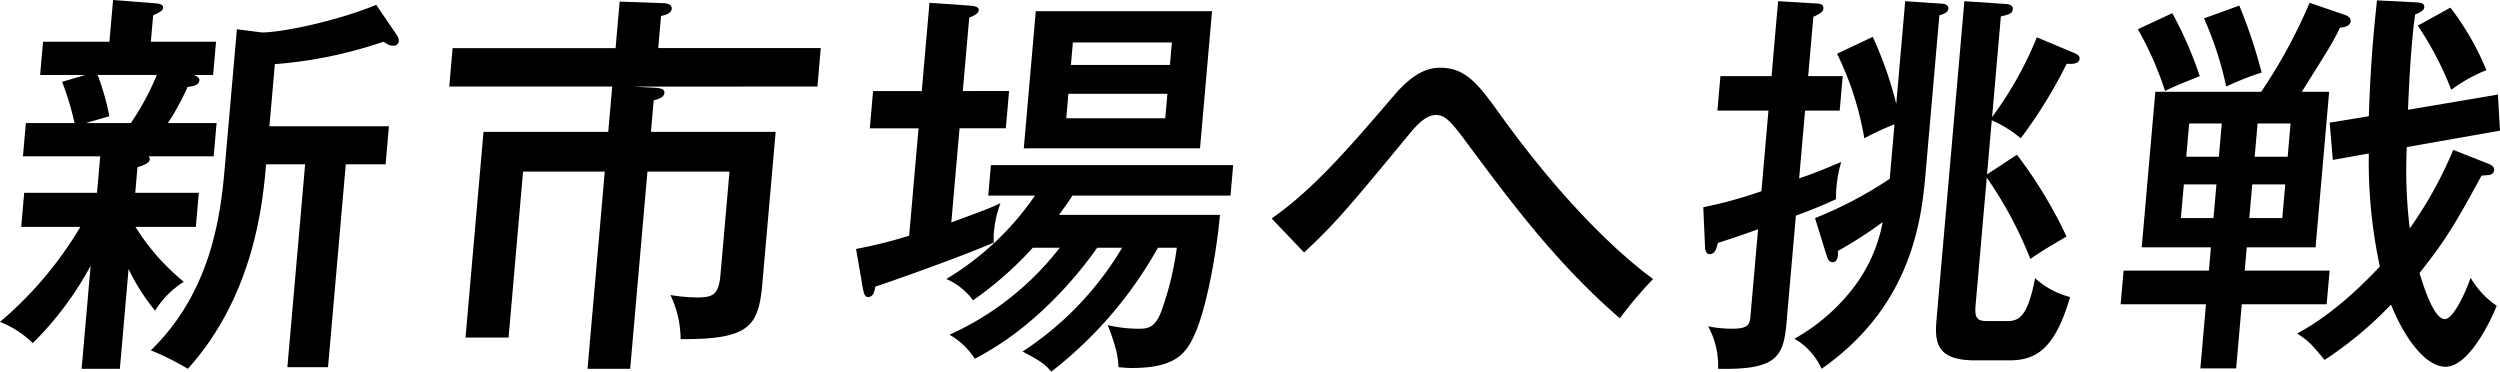 <svg xmlns="http://www.w3.org/2000/svg" width="321.252" height="47.75" viewBox="0 0 321.252 47.75">
  <g id="vision2" transform="translate(160.626 23.875)">
    <g id="グループ_587" data-name="グループ 587" transform="translate(-160.626 -23.875)">
      <g id="レイヤー_2" data-name="レイヤー 2">
        <g id="グループ_586" data-name="グループ 586">
          <g id="グループ_585" data-name="グループ 585">
            <path id="パス_5281" data-name="パス 5281" d="M18.677,25.806h8.17l-.383,4.378H18.708a28.721,28.721,0,0,0,6.209,7.057,11.474,11.474,0,0,0-3.687,3.708,25.79,25.79,0,0,1-3.408-5.358L16.7,48.419H11.787l1.16-13.239a42.184,42.184,0,0,1-7.438,9.942,12.477,12.477,0,0,0-4.21-2.73A48.265,48.265,0,0,0,11.624,30.184h-7.6l.383-4.378h9.359l.411-4.688H4.248l.375-4.277h6.255a36.213,36.213,0,0,0-1.6-5.3l2.973-.876H6.456l.373-4.275h8.532l.469-5.358,5.289.411c.926.052,1.167.258,1.135.618-.025.31-.354.515-1.271.928l-.3,3.4h8.377l-.373,4.275H26.206c.5.2.741.413.718.67-.061.721-.945.771-1.523.876a32.329,32.329,0,0,1-2.526,4.634H29.13l-.373,4.277H20.38a.59.59,0,0,1,.176.36c-.05.568-.951.825-1.59,1.031ZM13.849,10.661a31.216,31.216,0,0,1,1.5,5.306l-3.023.874h5.79a33.822,33.822,0,0,0,3.335-6.18ZM31.738,4.789l3.22.411c2.585,0,9.747-1.492,14.686-3.553l2.7,3.967a1.213,1.213,0,0,1,.2.67.647.647,0,0,1-.727.618c-.31,0-.564-.052-1.248-.515A56.063,56.063,0,0,1,36.619,9.27l-.7,7.985H51.276l-.427,4.893H45.731L43.45,48.213H38.227l2.281-26.065H35.492c-.415,4.74-1.464,16.741-10.055,26.272a34.149,34.149,0,0,0-4.757-2.371c7.742-7.52,8.957-17.255,9.493-23.386Z" transform="translate(-1.299 -1.029)"/>
            <path id="パス_5282" data-name="パス 5282" d="M55,12.057l2.985.153c.513.052,1.181.105,1.131.67-.054.618-.9.825-1.374.928l-.356,4.07H73.412L71.7,37.4c-.482,5.513-1.714,7.162-10.5,7.108a13.139,13.139,0,0,0-1.315-5.666,22.649,22.649,0,0,0,3.438.31c2.068,0,2.771-.362,3-2.937l1.158-13.237H56.935L54.719,48.321H49.237l2.218-25.344h-10.5L39.092,44.3H33.56l2.311-26.425H51.9l.511-5.821H31.469L31.9,7.111H52.844l.522-5.974,5.566.2c.517,0,1.177.155,1.127.721-.055.618-.9.825-1.376.926l-.36,4.122H79.213l-.432,4.946Z" transform="translate(26.26 -0.93)"/>
            <path id="パス_5283" data-name="パス 5283" d="M78.454,12.55l-.419,4.791H72.088l-1.058,12.1C75.2,27.9,75.517,27.8,77.348,26.974a13.942,13.942,0,0,0-.851,3.81,7.853,7.853,0,0,0,0,1.238c-4.516,1.957-13.635,5.151-15.233,5.666-.1.566-.22,1.339-.945,1.339-.465,0-.561-.67-.67-1.186l-.857-4.994a61.6,61.6,0,0,0,6.82-1.7l1.207-13.8H60.558l.421-4.791h6.255l.991-11.333,5.294.362c.461.052,1.073.153,1.037.566-.04.463-.524.67-1.223.978l-.827,9.428ZM81.5,32.691a45.071,45.071,0,0,1-7.675,6.747,8.482,8.482,0,0,0-3.433-2.729A36.741,36.741,0,0,0,81.778,25.994h-6l.342-3.915H107.25l-.343,3.915H86.587c-.486.825-1.244,1.8-1.716,2.472h20.682c-.628,6.594-2.038,12.673-3.2,15.248-1.094,2.472-2.4,4.43-8.09,4.43-.622,0-1.083-.052-1.751-.1-.031-.825-.075-2.112-1.387-5.409a17.687,17.687,0,0,0,3.942.465c1.188,0,2.227-.052,3.069-2.577a39.375,39.375,0,0,0,1.873-7.828h-2.43a52.525,52.525,0,0,1-13.7,15.916c-.75-.876-1.378-1.391-3.7-2.575a40.8,40.8,0,0,0,12.8-13.341H89.774a51.28,51.28,0,0,1-8.637,9.477A39.188,39.188,0,0,1,74.05,46.96,9.462,9.462,0,0,0,70.8,43.87,37.371,37.371,0,0,0,84.966,32.691Zm21.49-12.774H80.345L81.885,2.3h22.648ZM86.076,12.91,85.8,16.052H98.521L98.8,12.91ZM99.121,9.2l.253-2.885H86.653L86.4,9.2Z" transform="translate(51.214 -0.857)"/>
            <path id="パス_5284" data-name="パス 5284" d="M86.7,24.947c5.509-3.863,10.061-9.223,15.818-15.918,2.533-2.935,4.388-3.45,5.836-3.45,3.36,0,4.977,2.214,7.788,6.129,7.656,10.61,14.661,17.41,19.569,21.017a52.479,52.479,0,0,0-4.269,5.046C123.27,30.714,117.4,22.783,111.615,15c-1.99-2.679-2.708-3.349-3.792-3.349-.777,0-1.737.362-3.417,2.421-8.04,9.736-9.426,11.385-13.538,15.248Z" transform="translate(76.71 3.127)"/>
            <path id="パス_5285" data-name="パス 5285" d="M133.6,10.742l-.387,4.428h-4.449l-.762,8.708c2.292-.775,3.691-1.391,5.407-2.114a16.855,16.855,0,0,0-.677,4.791c-1.454.67-2.9,1.29-5.149,2.112l-1.217,13.907c-.383,4.38-1.448,5.924-8.777,5.771a10.646,10.646,0,0,0-1.28-5.461,15.005,15.005,0,0,0,3.075.31c1.965,0,2.264-.465,2.357-1.546l.984-11.23c-2.882,1.031-3.572,1.236-5.168,1.753-.163.668-.333,1.443-1.056,1.443-.415,0-.582-.465-.593-.928l-.224-5.1a56.5,56.5,0,0,0,7.47-2.061l.905-10.356H117.5l.387-4.428h6.569l.842-9.632,5.145.308c.563.052.695.31.67.618s-.046.515-1.286,1.083l-.666,7.623Zm8.031-9.632,4.573.308c.364,0,1.026.1.976.67-.04.463-.683.721-1.158.825L144.277,22.9c-.5,5.717-1.5,17.152-13.394,25.447a8.377,8.377,0,0,0-3.488-3.865,24.768,24.768,0,0,0,7.96-7.057,19.979,19.979,0,0,0,3.383-7.931,53.7,53.7,0,0,1-5.754,3.708c.094,1.288-.436,1.443-.645,1.443-.568,0-.681-.463-.924-1.236l-1.372-4.43a51.5,51.5,0,0,0,9.6-5.048l.612-7.007a34.675,34.675,0,0,0-3.88,1.8,39.666,39.666,0,0,0-3.5-10.868l4.585-2.164a48.974,48.974,0,0,1,3.023,8.6Zm21.7,6.645c.448.2.742.36.708.771-.059.67-1.041.67-1.657.618a61.5,61.5,0,0,1-5.9,9.581,15.87,15.87,0,0,0-3.727-2.317l-.608,6.953,3.84-2.524a57.662,57.662,0,0,1,6.372,10.509c-2.889,1.7-3.054,1.8-4.648,2.884a51.106,51.106,0,0,0-5.6-10.455l-1.437,16.431c-.149,1.7.237,2.009,1.581,2.009h2.484c1.5,0,2.635-.566,3.584-5.513a10.556,10.556,0,0,0,4.495,2.422c-2,6.9-4.541,8.138-7.849,8.138h-4.344c-4.964,0-5.231-2.267-4.969-5.252l3.578-40.9,5.346.36c.616.052.909.258.872.67-.05.566-.473.67-1.529.928L152.794,16a47.044,47.044,0,0,0,5.756-10.25Z" transform="translate(103.189 -0.955)"/>
            <path id="パス_5286" data-name="パス 5286" d="M170.509,12.8l-1.747,19.988H159.92l-.262,2.987h10.91l-.379,4.326h-10.91l-.721,8.243h-4.6l.721-8.243H143.715l.379-4.326h10.962l.26-2.987h-8.894L148.171,12.8h13.6a67,67,0,0,0,6.223-11.435l4.368,1.494c.3.1.957.31.907.876-.056.618-.792.771-1.366.823-.945,1.957-1.362,2.575-4.91,8.241ZM150.349,2.7a49.32,49.32,0,0,1,3.53,8.088c-1.393.566-3.373,1.339-4.458,1.906a42.418,42.418,0,0,0-3.492-7.933Zm5.675,22h-4.189l-.379,4.326h4.189Zm-3.877-3.555h4.189l.373-4.277h-4.189Zm6.818-19.42a65.291,65.291,0,0,1,2.868,8.6,36.53,36.53,0,0,0-4.554,1.8,43.849,43.849,0,0,0-2.853-8.758Zm5.9,22.975h-4.24l-.379,4.326h4.24Zm-3.928-3.555h4.24l.373-4.277h-4.24Zm29.965.876c.4.153.848.36.8.874-.031.362-.364.618-.88.618-.207,0-.419.052-.729.052-3.262,5.976-4.487,8.138-7.971,12.518.48,1.6,1.808,5.924,3.257,5.924,1.085,0,2.679-3.452,3.306-5.306a11.339,11.339,0,0,0,3.356,3.6c-1.052,2.575-3.735,7.83-6.578,7.83-2.43,0-5.136-3.349-7.007-7.985a48.5,48.5,0,0,1-8.532,7.108c-1.734-2.061-1.965-2.369-3.53-3.4,5.044-2.679,9.206-7.11,10.629-8.6a64.126,64.126,0,0,1-1.418-14.527l-4.623.827-.408-4.791,5.036-.825c.218-7.212.718-11.745,1.045-14.887l5.044.256c.513.052,1.081.052,1.028.672-.033.36-.576.67-1.163.874-.608,4.018-.905,11.538-.917,12.259l11.546-1.957.268,4.636-11.974,2.112a62.234,62.234,0,0,0,.377,10.457,52.12,52.12,0,0,0,5.589-10.1ZM186.088,1.984a34.809,34.809,0,0,1,4.623,8.035,19.907,19.907,0,0,0-4.512,2.524A41.918,41.918,0,0,0,181.9,4.3Z" transform="translate(128.79 -1.004)"/>
          </g>
        </g>
      </g>
    </g>
  </g>
</svg>
